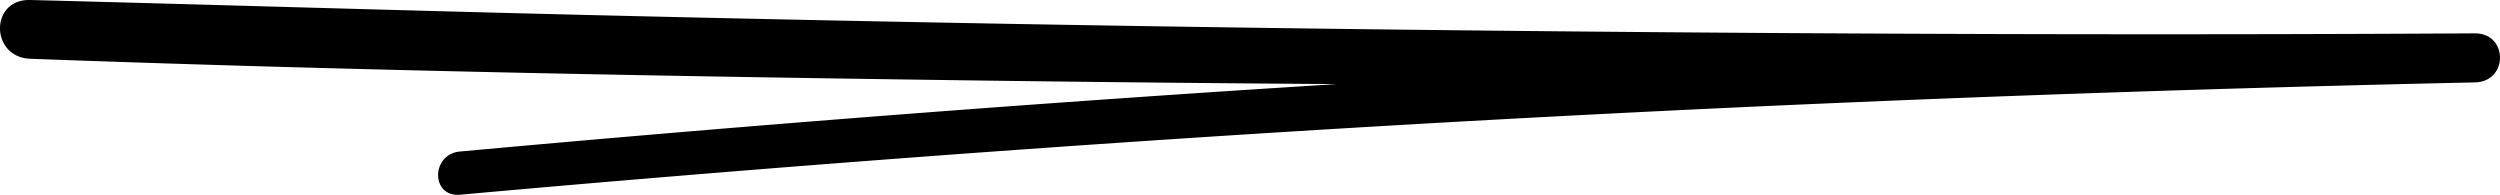 <?xml version="1.0" encoding="utf-8"?>
<!-- Generator: Adobe Illustrator 24.0.2, SVG Export Plug-In . SVG Version: 6.00 Build 0)  -->
<svg version="1.1" id="Layer_1" xmlns="http://www.w3.org/2000/svg" xmlns:xlink="http://www.w3.org/1999/xlink" x="0px" y="0px"
	 viewBox="0 0 77 6" style="enable-background:new 0 0 77 6;" xml:space="preserve">
<g>
	<g>
		<path fill="currentColor" d="M76.223 1.027c-9.794.058-19.587.024-29.38-.074C37.049.856 27.257.686 17.466.446 11.952.311 6.439.141.926 0-.317-.03-.302 1.765.933 1.81c9.786.362 19.58.54 29.372.672 3.622.048 7.245.083 10.868.108a937.013 937.013 0 0 0-27.007 2.077c-.893.082-.901 1.41.005 1.33a936.8 936.8 0 0 1 24.14-1.854 890.681 890.681 0 0 1 24.285-1.21c4.544-.164 9.088-.296 13.633-.395 1.03-.022 1.028-1.517-.006-1.51"></path>
	</g>
</g>
</svg>

